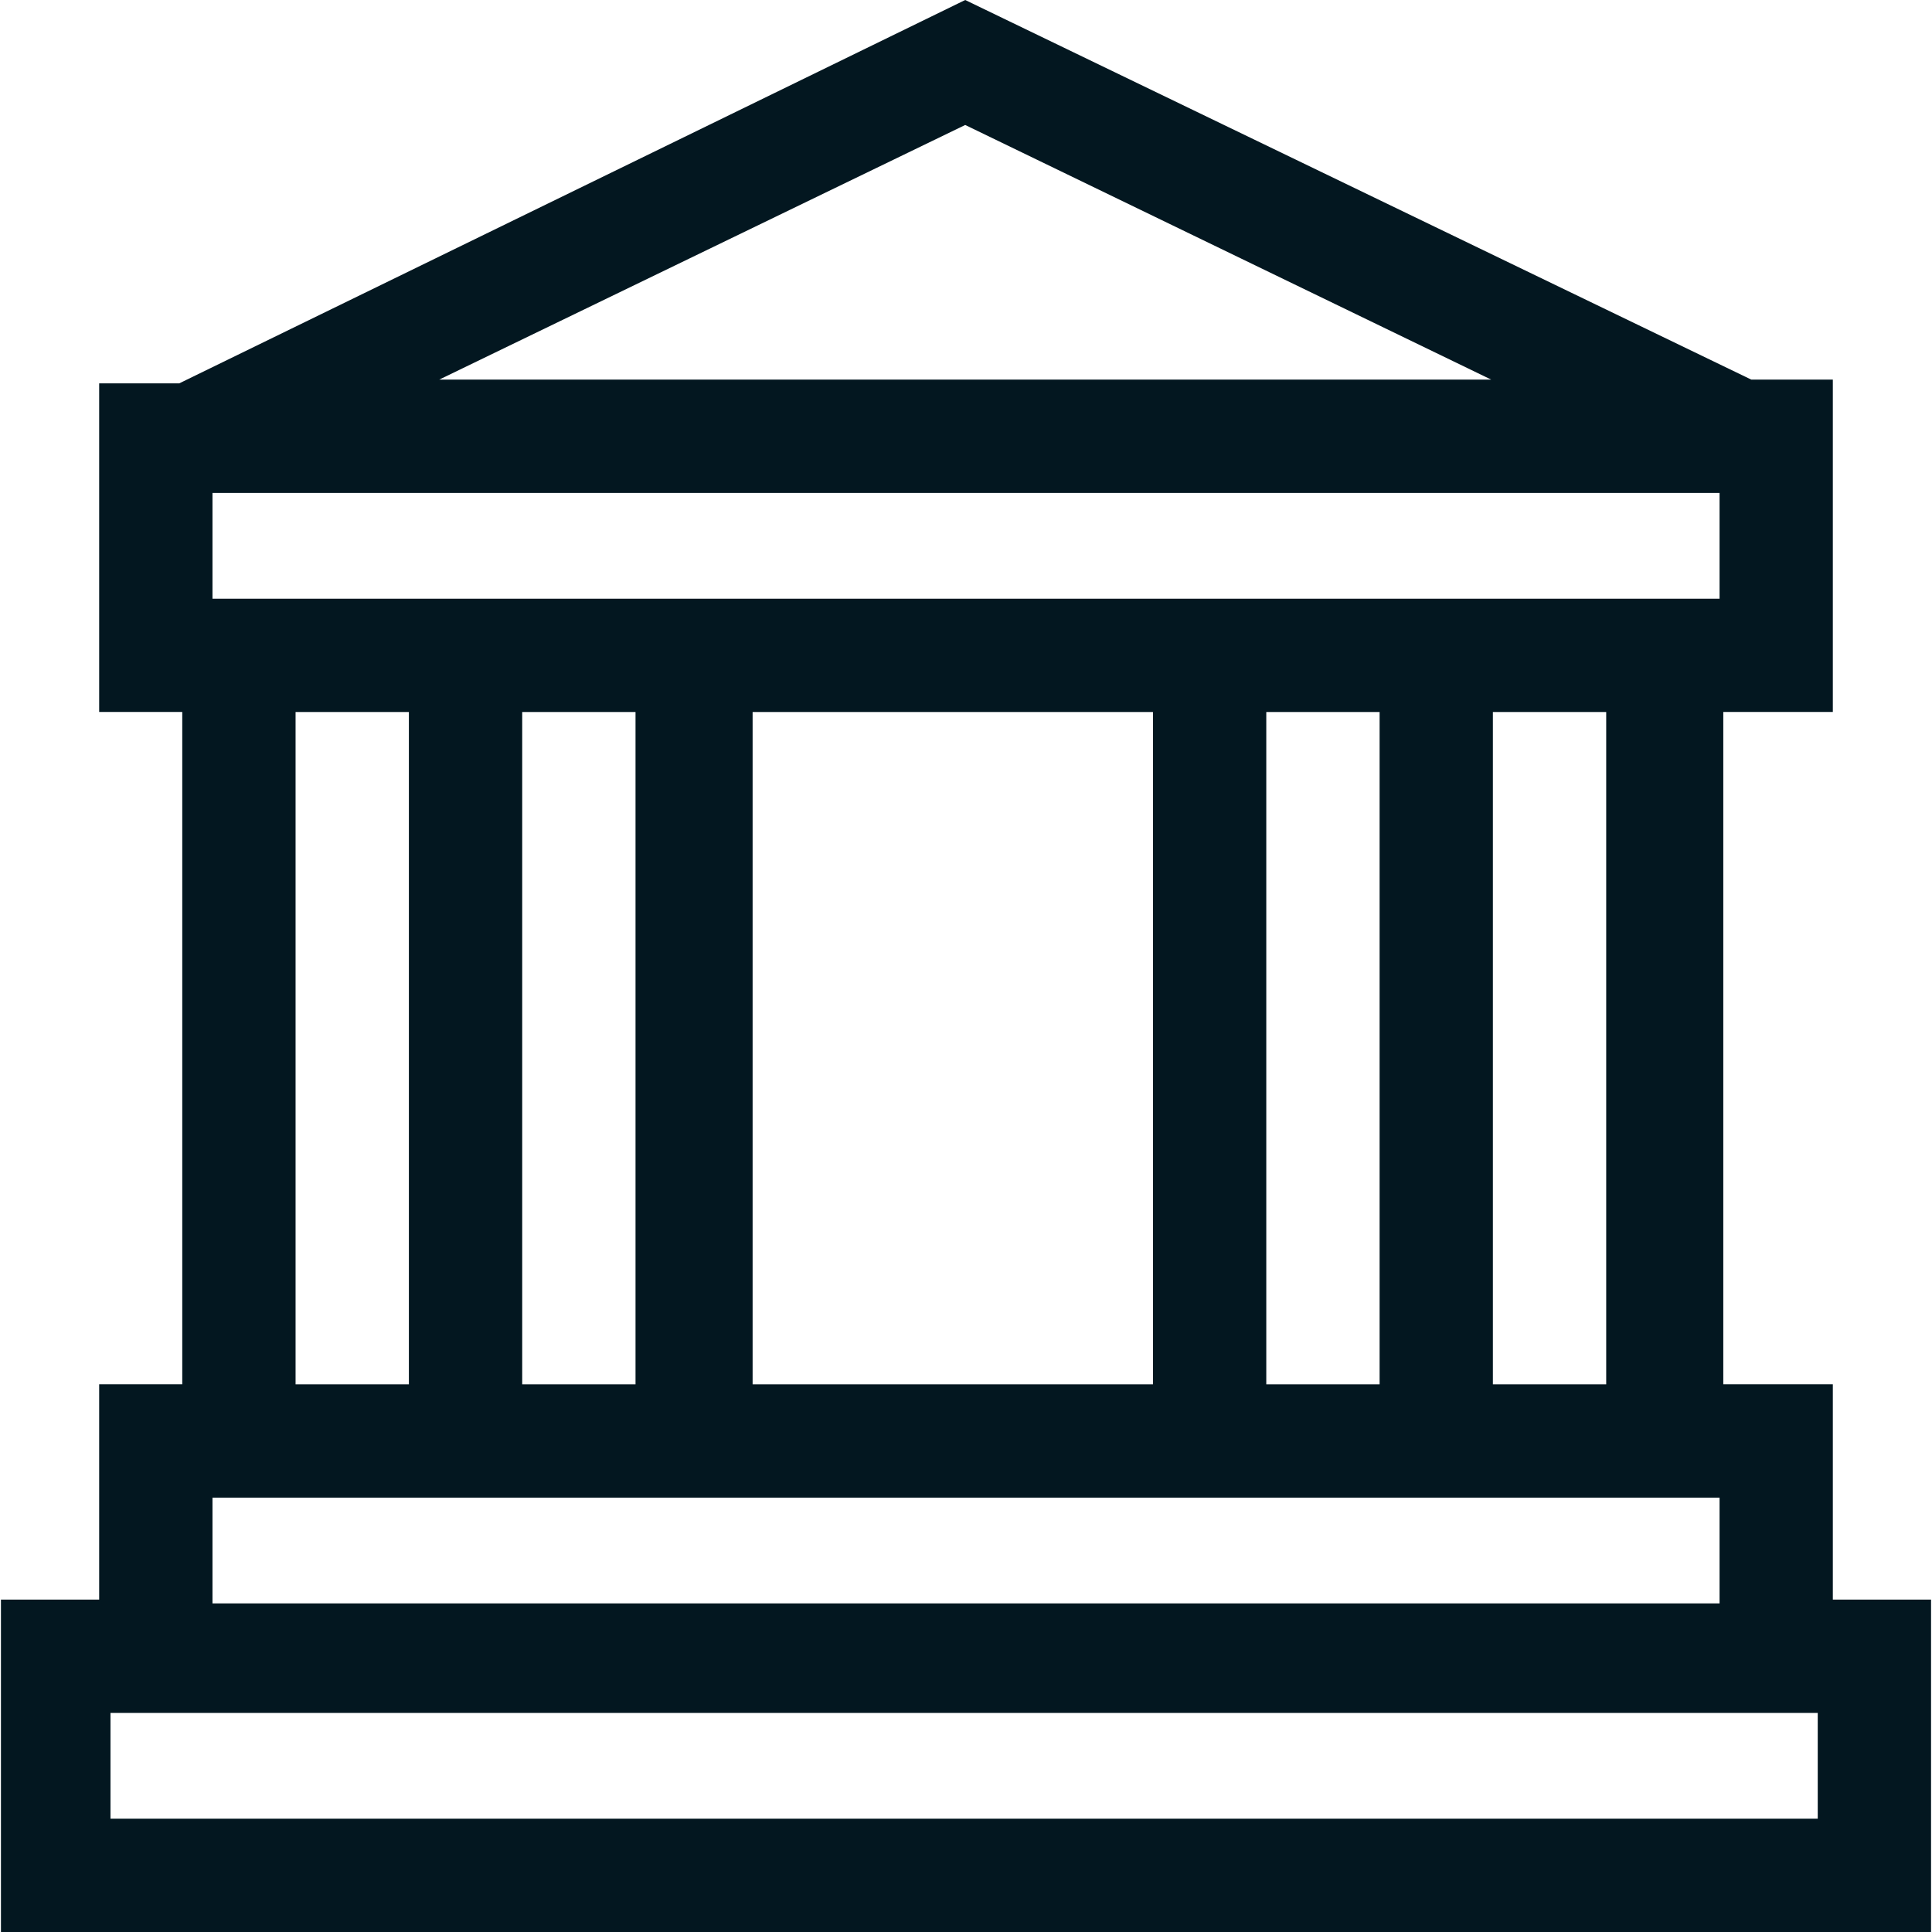 <?xml version="1.0" encoding="UTF-8"?>
<svg id="Layer_1" data-name="Layer 1" xmlns="http://www.w3.org/2000/svg" viewBox="0 0 512 512">
  <defs>
    <style>
      .cls-1 {
        fill: #031720;
        stroke-width: 0px;
      }
    </style>
  </defs>
  <path class="cls-1" d="M485.72,423.91v-57.06h-29.03v-178.17h29.03v-88.09h-21.63L255.79,0,47.49,101.6h-21.21v87.08h22.02v178.17h-22.02v57.06H.25v88.09h511.5v-88.09h-26.03ZM255.79,33.12l139.39,67.48H116.4L255.79,33.12ZM56.31,130.63h399.39v28.03H56.31v-28.03ZM425.66,188.69v178.17h-30.03v-178.17h30.03ZM365.61,188.69v178.17h-30.03v-178.17h30.03ZM305.55,188.69v178.17h-106.1v-178.17h106.1ZM168.42,188.69v178.17h-30.03v-178.17h30.03ZM108.36,188.69v178.17h-30.03v-178.17h30.03ZM56.31,396.89h399.39v28.03H56.31v-28.03ZM481.72,481.97H29.28v-28.03h452.44v28.03Z"/>
</svg>